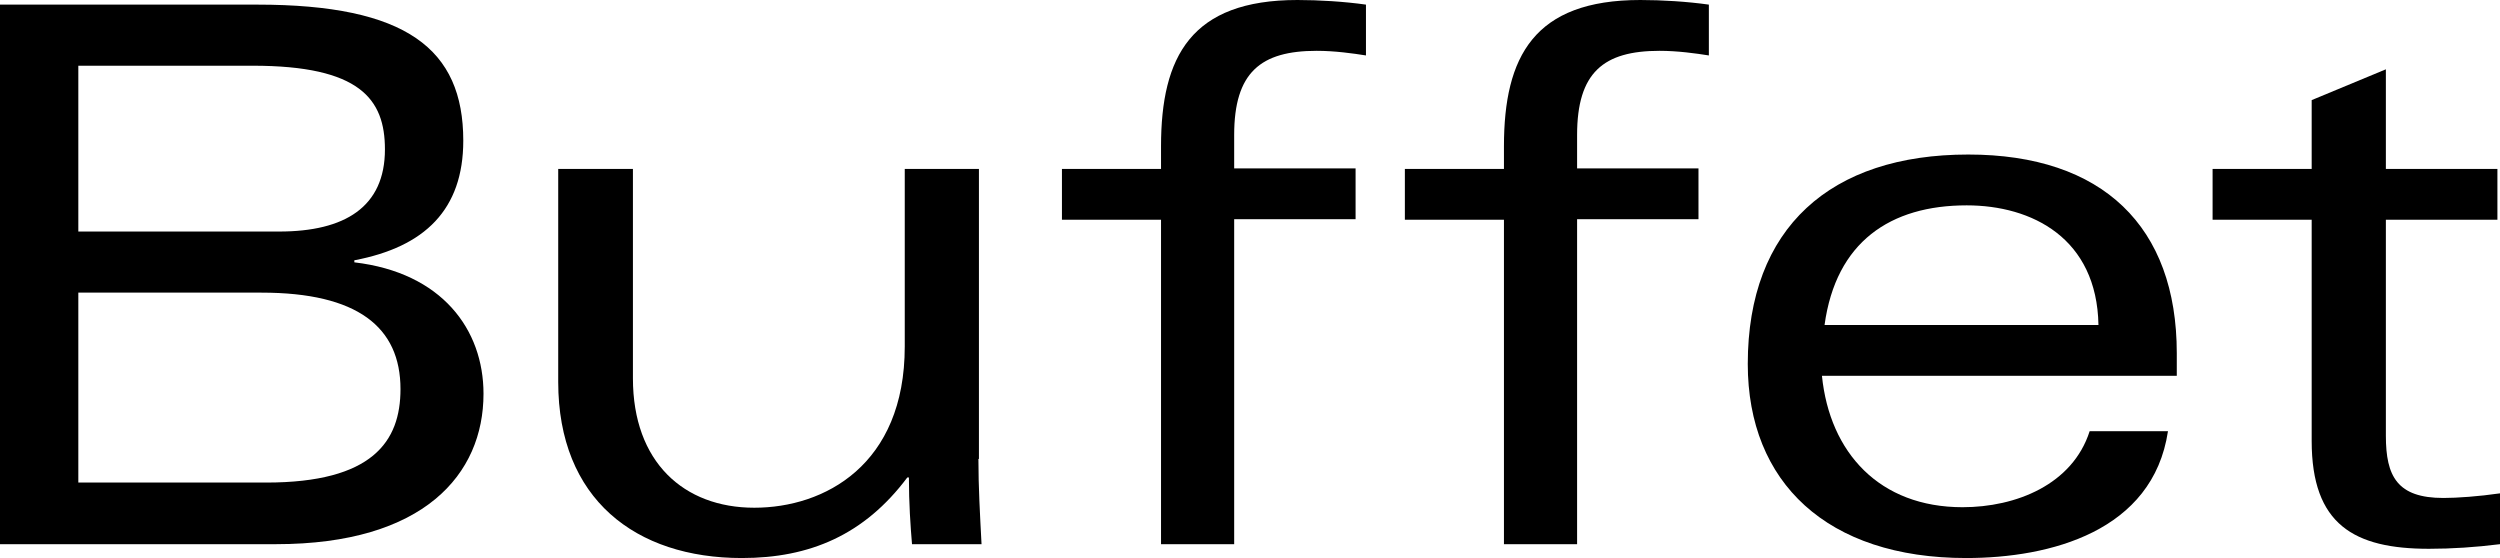 <svg width="112" height="25" viewBox="0 0 112 25" fill="none" xmlns="http://www.w3.org/2000/svg">
<path d="M3.509 21.619H11.923C16.687 21.619 17.942 19.779 17.942 17.433C17.942 14.65 16.013 13.11 11.714 13.11H3.509V21.619ZM3.509 10.373H12.504C15.456 10.373 17.245 9.269 17.245 6.693C17.245 4.439 16.13 2.944 11.319 2.944H3.509V10.373ZM0 0.207H11.528C18.198 0.207 20.755 2.185 20.755 6.302C20.755 9.384 19.035 11.063 15.874 11.661V11.753C19.802 12.213 21.661 14.765 21.661 17.64C21.661 21.251 18.988 24.379 12.364 24.379H0V0.207Z" fill="black"/>
<path d="M43.833 20.561C43.833 21.826 43.903 23.045 43.973 24.379H40.858C40.789 23.551 40.719 22.562 40.719 21.389H40.649C38.72 23.965 36.28 25 33.235 25C28.471 25 25.008 22.355 25.008 17.111V7.567H28.355V16.95C28.355 20.699 30.632 22.746 33.793 22.746C36.931 22.746 40.533 20.837 40.533 15.524V7.567H43.856V20.561H43.833Z" fill="black"/>
<path d="M52.014 24.379V9.844H47.575V7.567H52.014V6.555C52.014 2.53 53.362 0 58.127 0C59.08 0 60.218 0.069 61.195 0.207V2.484C60.614 2.392 59.8 2.277 58.987 2.277C56.477 2.277 55.291 3.243 55.291 6.049V7.544H60.73V9.821H55.291V24.379H52.014Z" fill="black"/>
<path d="M67.377 24.379V9.844H62.938V7.567H67.377V6.555C67.377 2.53 68.725 0 73.489 0C74.442 0 75.581 0.069 76.557 0.207V2.484C75.976 2.392 75.162 2.277 74.349 2.277C71.839 2.277 70.654 3.243 70.654 6.049V7.544H76.092V9.821H70.654V24.379H67.377Z" fill="black"/>
<path d="M94.011 14.559C93.941 10.672 91.036 9.2 88.108 9.2C84.691 9.2 82.251 10.833 81.74 14.559H94.011ZM97.52 16.835H81.623C81.972 20.285 84.203 22.723 87.922 22.723C90.316 22.723 92.849 21.711 93.616 19.319H97.125C96.451 23.804 91.85 25 88.084 25C81.856 25 78.3 21.619 78.3 16.306C78.3 10.189 82.018 6.923 88.177 6.923C94.197 6.923 97.52 10.143 97.52 15.823V16.835Z" fill="black"/>
<path d="M103.563 4.485L106.887 3.105V7.567H111.884V9.844H106.887V19.526C106.887 21.343 107.398 22.309 109.466 22.309C110.071 22.309 111.047 22.24 112 22.102V24.379C110.907 24.517 109.838 24.586 108.816 24.586C105.469 24.586 103.563 23.505 103.563 19.756V9.844H99.124V7.567H103.563V4.485Z" fill="black"/>
</svg>

